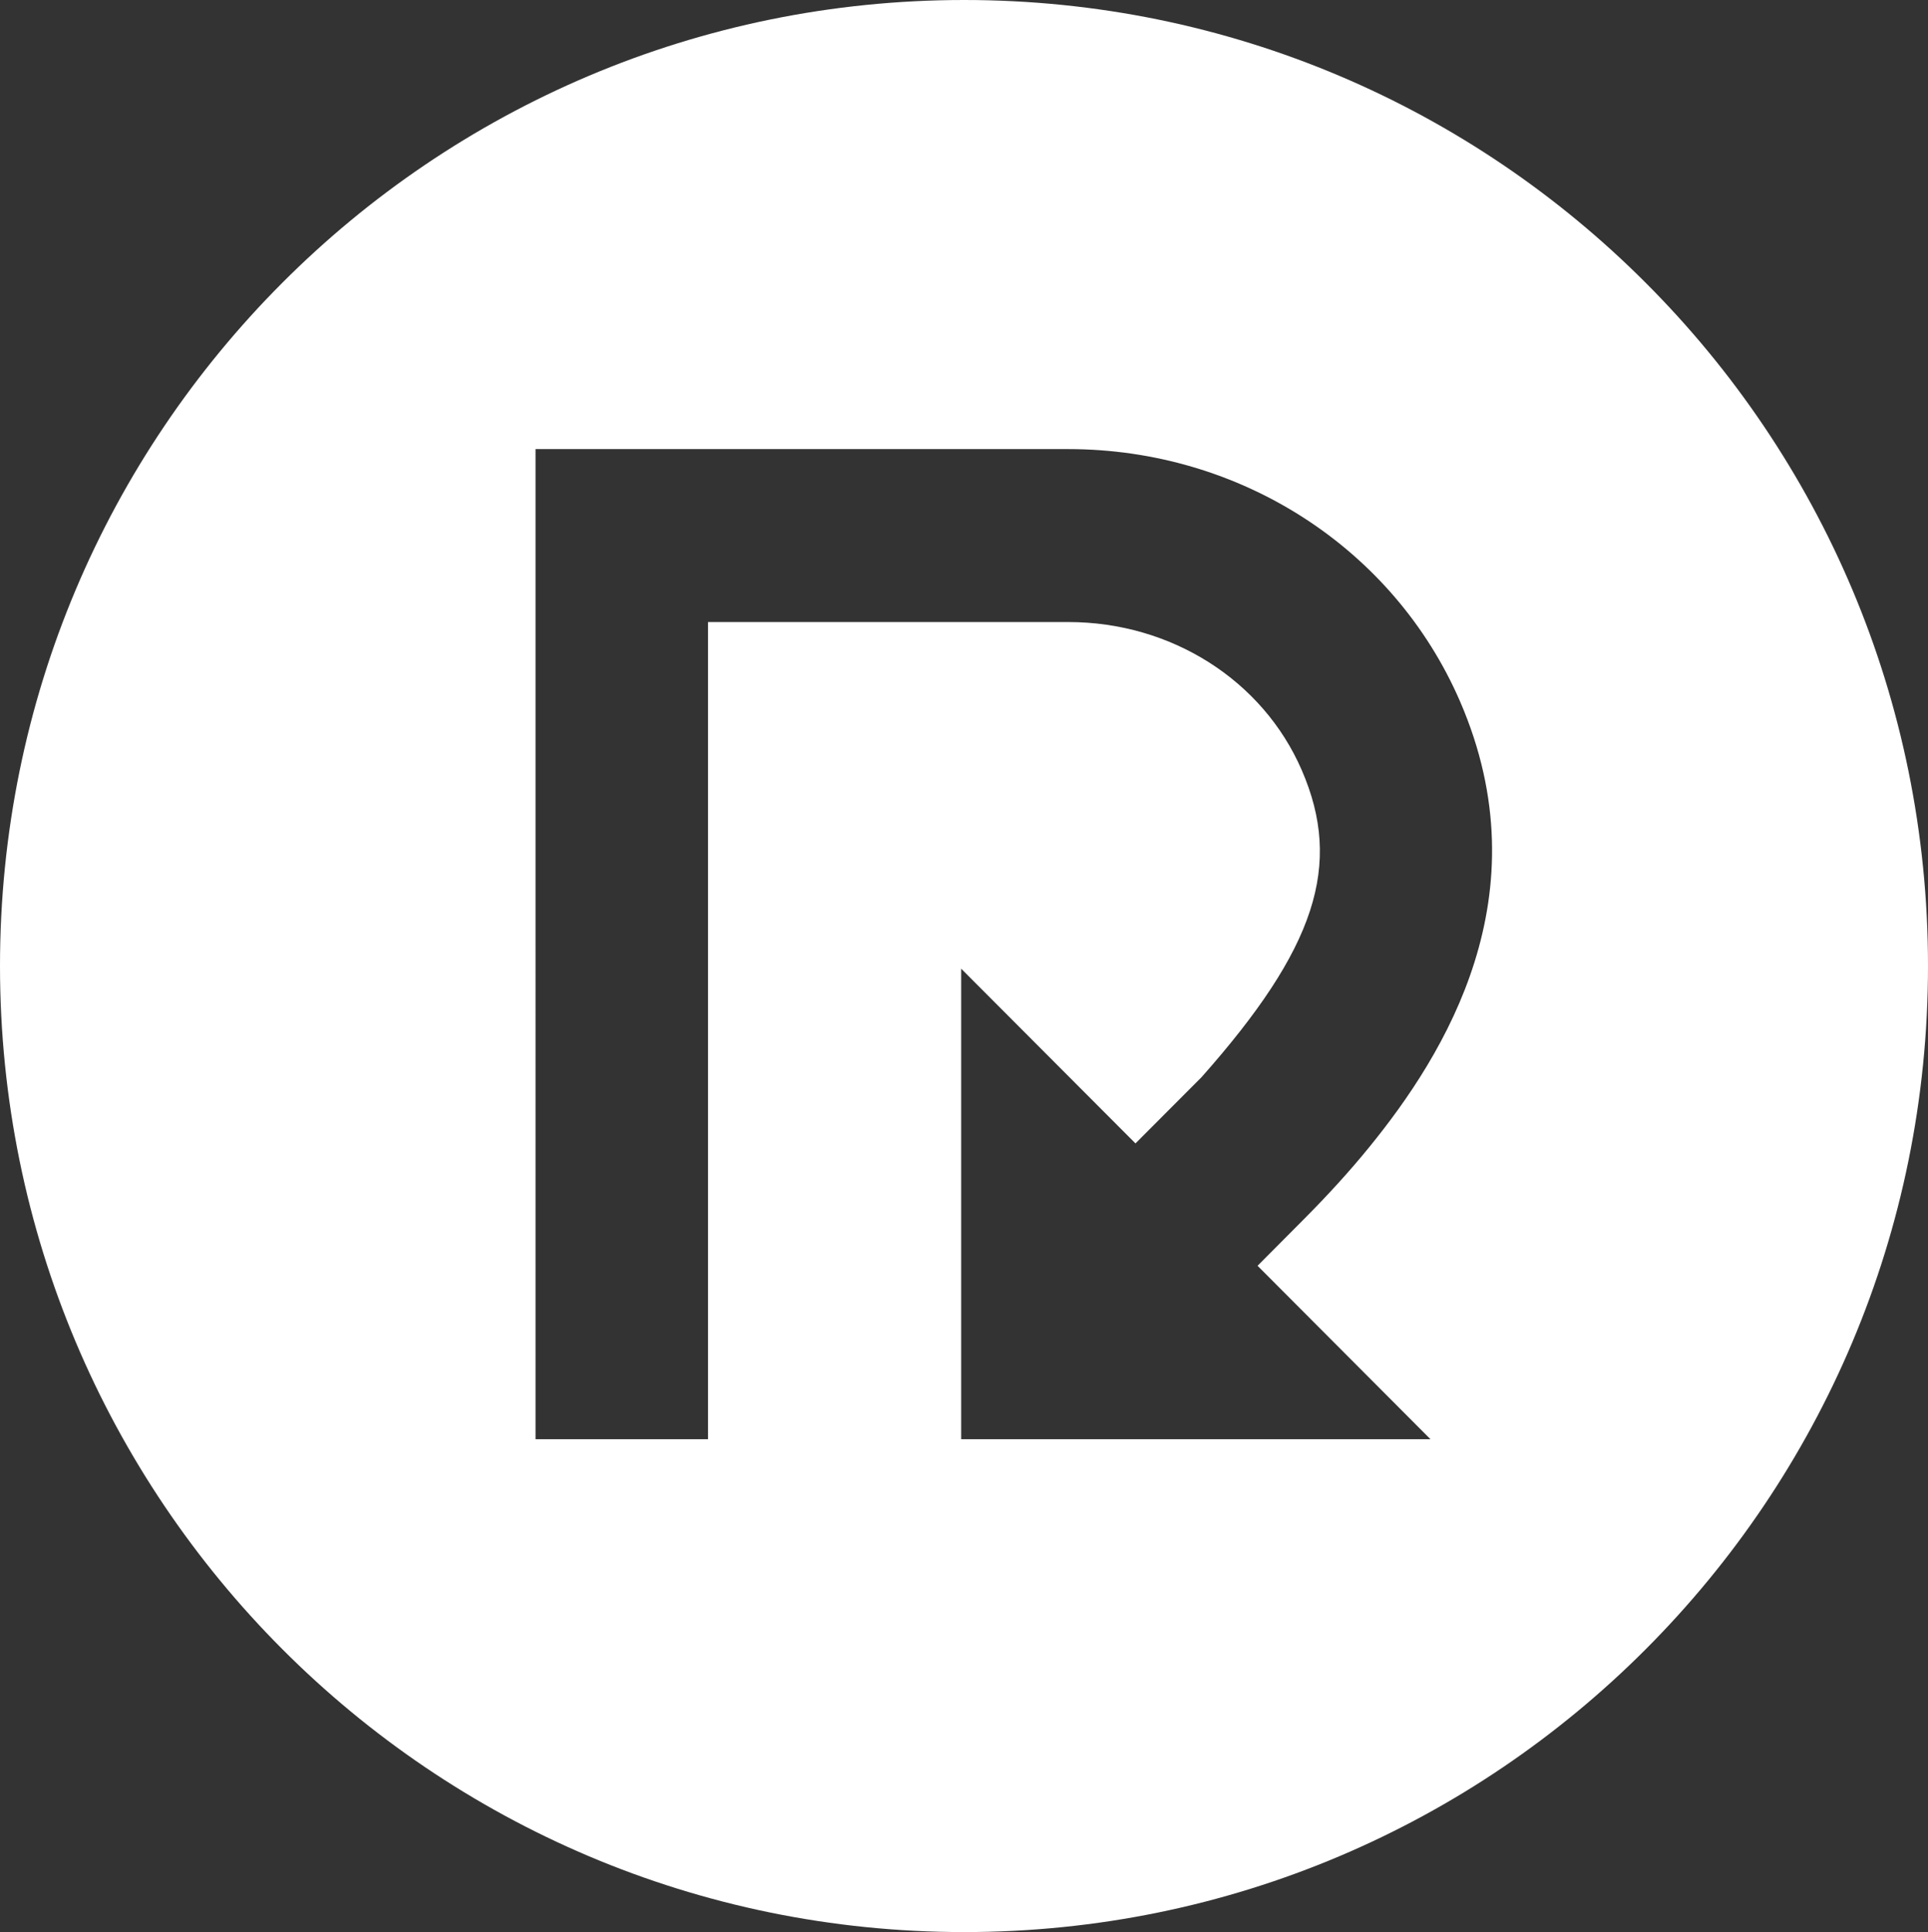 <?xml version="1.0" encoding="UTF-8"?><svg id="Layer_2" xmlns="http://www.w3.org/2000/svg" viewBox="0 0 225.66 226.12"><rect x="0" y="0" width="225.66" height="226.12" fill="#333333" stroke="none"/><defs><style>.cls-1{fill:#fff;stroke-width:0px;}</style></defs><g id="Layer_1-2"><path class="cls-1" d="M192.63,33.11C172.19,12.62,143.99,0,112.85,0S53.47,12.62,33.03,33.11C12.59,53.59,0,81.82,0,113.04c0,62.47,50.49,113.08,112.85,113.08,31.14,0,59.34-12.62,79.78-33.11,20.44-20.48,33.03-48.71,33.03-79.97s-12.59-59.49-33.03-79.93ZM167.43,168.44h-54.93v-55.07l20.4,20.45,7.73-7.75c13.36-15.06,16.56-24.81,11.73-35.94-4.56-10.52-15.28-17.33-27.32-17.33h-42.17v95.64h-20.19V52.56h62.36c20.11,0,38.08,11.6,45.85,29.53,9.82,22.68-1.77,41.28-10.6,52.13-2.38,2.93-4.94,5.71-7.6,8.39l-5.5,5.53,20.23,20.29Z"/></g></svg>